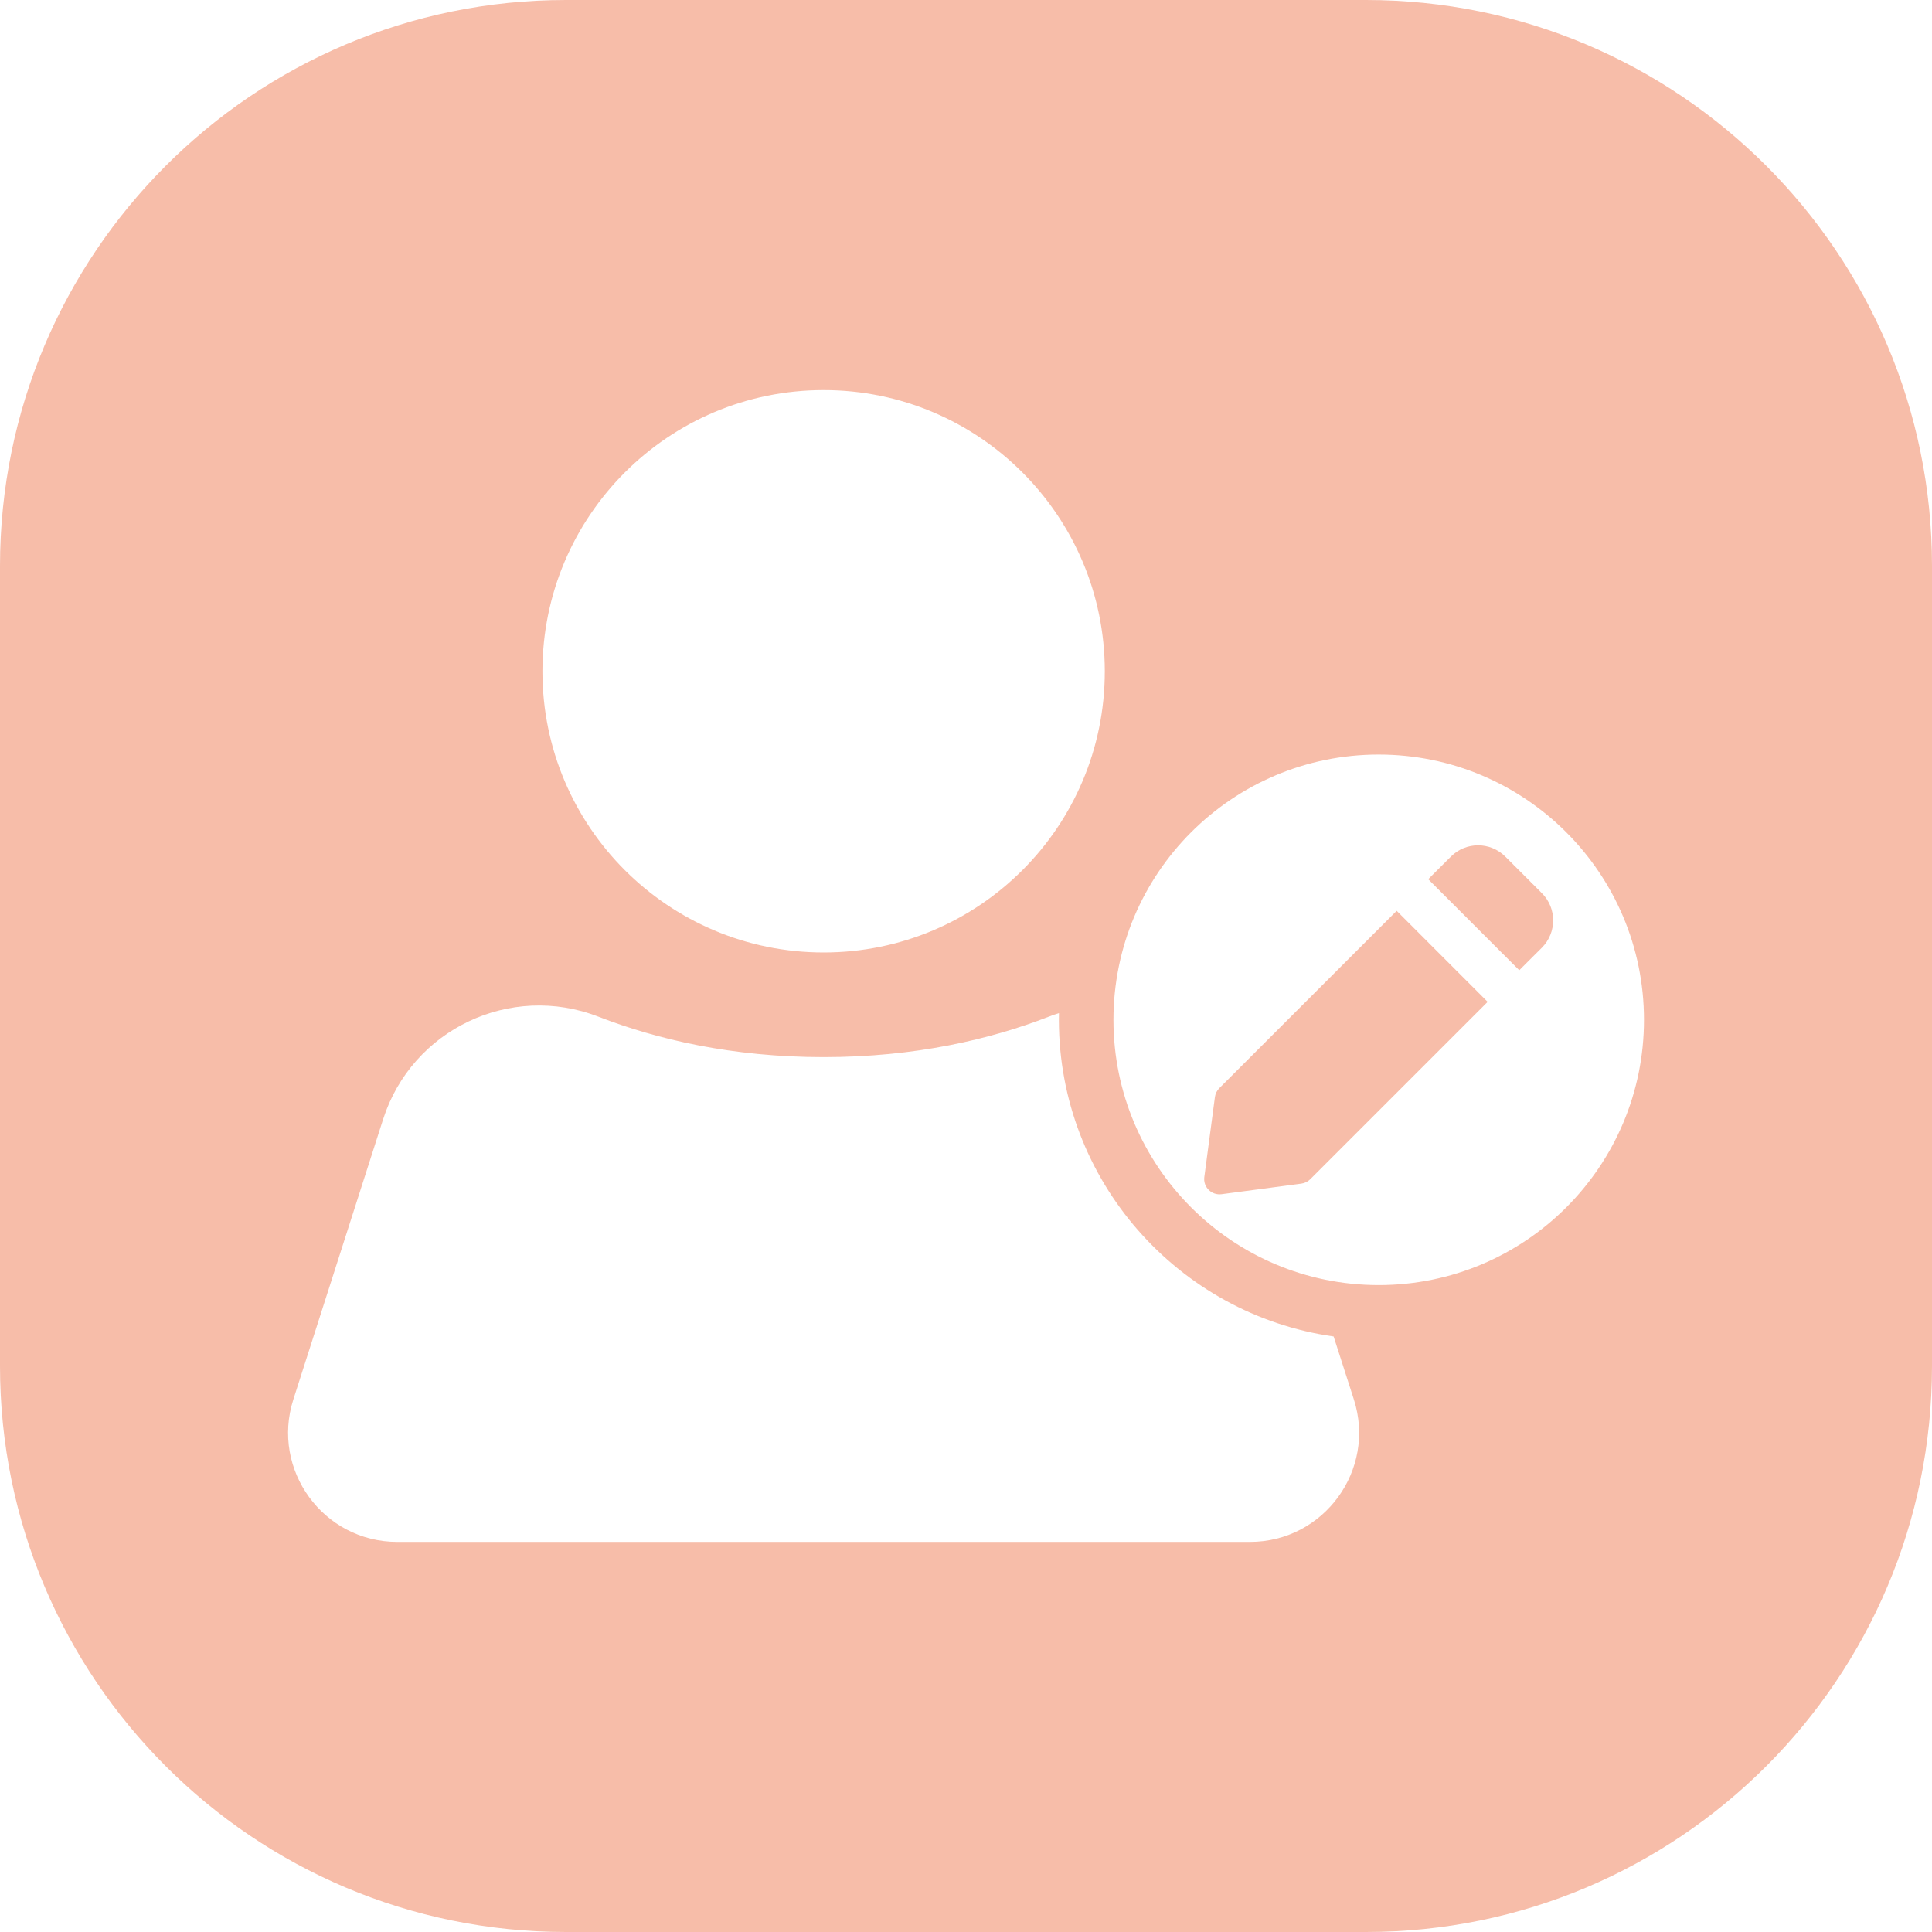 <?xml version="1.0" encoding="UTF-8"?> <svg xmlns="http://www.w3.org/2000/svg" width="25" height="25" viewBox="0 0 25 25" fill="none"><path d="M18.073 11.786L15.777 14.082C15.746 14.113 15.727 14.153 15.721 14.196L15.584 15.23C15.566 15.36 15.677 15.47 15.807 15.453L16.84 15.316C16.884 15.31 16.924 15.29 16.955 15.259L19.25 12.964L18.073 11.786ZM19.953 11.559L19.478 11.084C19.284 10.89 18.969 10.89 18.775 11.084L18.481 11.377L19.659 12.555L19.953 12.262C20.146 12.067 20.146 11.752 19.953 11.559ZM19.953 11.559L19.478 11.084C19.284 10.89 18.969 10.89 18.775 11.084L18.481 11.377L19.659 12.555L19.953 12.262C20.146 12.067 20.146 11.752 19.953 11.559ZM15.777 14.082C15.746 14.113 15.727 14.153 15.721 14.196L15.584 15.23C15.566 15.36 15.677 15.47 15.807 15.453L16.84 15.316C16.884 15.31 16.924 15.29 16.955 15.259L19.25 12.964L18.073 11.786L15.777 14.082ZM17.676 0H7.324C3.279 0 0 3.279 0 7.324V17.676C0 21.721 3.279 25 7.324 25H17.676C21.721 25 25 21.721 25 17.676V7.324C25 3.279 21.721 0 17.676 0ZM10.658 5.048C12.667 5.048 14.296 6.677 14.296 8.687C14.296 10.697 12.667 12.325 10.658 12.325C8.648 12.325 7.019 10.696 7.019 8.687C7.019 6.678 8.648 5.048 10.658 5.048ZM16.175 19.952H5.14C4.184 19.952 3.504 19.02 3.796 18.109L4.958 14.482C5.331 13.319 6.606 12.714 7.744 13.156C8.5 13.449 9.47 13.679 10.657 13.679C11.844 13.679 12.815 13.449 13.571 13.156C13.614 13.139 13.658 13.123 13.703 13.11C13.702 13.139 13.702 13.168 13.702 13.196C13.702 15.281 15.251 17.01 17.257 17.294L17.519 18.109C17.811 19.02 17.131 19.952 16.175 19.952ZM17.84 16.629C15.945 16.629 14.408 15.092 14.408 13.197C14.408 11.301 15.945 9.764 17.84 9.764C19.735 9.764 21.273 11.301 21.273 13.197C21.273 15.093 19.736 16.629 17.84 16.629ZM19.478 11.084C19.284 10.89 18.969 10.89 18.775 11.084L18.481 11.377L19.659 12.555L19.953 12.262C20.146 12.067 20.146 11.752 19.953 11.559L19.478 11.084ZM15.777 14.082C15.746 14.113 15.727 14.153 15.721 14.196L15.584 15.23C15.566 15.36 15.677 15.47 15.807 15.453L16.84 15.316C16.884 15.31 16.924 15.29 16.955 15.259L19.25 12.964L18.073 11.786L15.777 14.082ZM18.073 11.786L15.777 14.082C15.746 14.113 15.727 14.153 15.721 14.196L15.584 15.23C15.566 15.36 15.677 15.47 15.807 15.453L16.84 15.316C16.884 15.31 16.924 15.29 16.955 15.259L19.25 12.964L18.073 11.786ZM19.953 11.559L19.478 11.084C19.284 10.89 18.969 10.89 18.775 11.084L18.481 11.377L19.659 12.555L19.953 12.262C20.146 12.067 20.146 11.752 19.953 11.559ZM19.953 11.559L19.478 11.084C19.284 10.89 18.969 10.89 18.775 11.084L18.481 11.377L19.659 12.555L19.953 12.262C20.146 12.067 20.146 11.752 19.953 11.559ZM18.073 11.786L15.777 14.082C15.746 14.113 15.727 14.153 15.721 14.196L15.584 15.23C15.566 15.36 15.677 15.47 15.807 15.453L16.84 15.316C16.884 15.31 16.924 15.29 16.955 15.259L19.25 12.964L18.073 11.786Z" fill="#EB5B28" fill-opacity="0.4"></path></svg> 